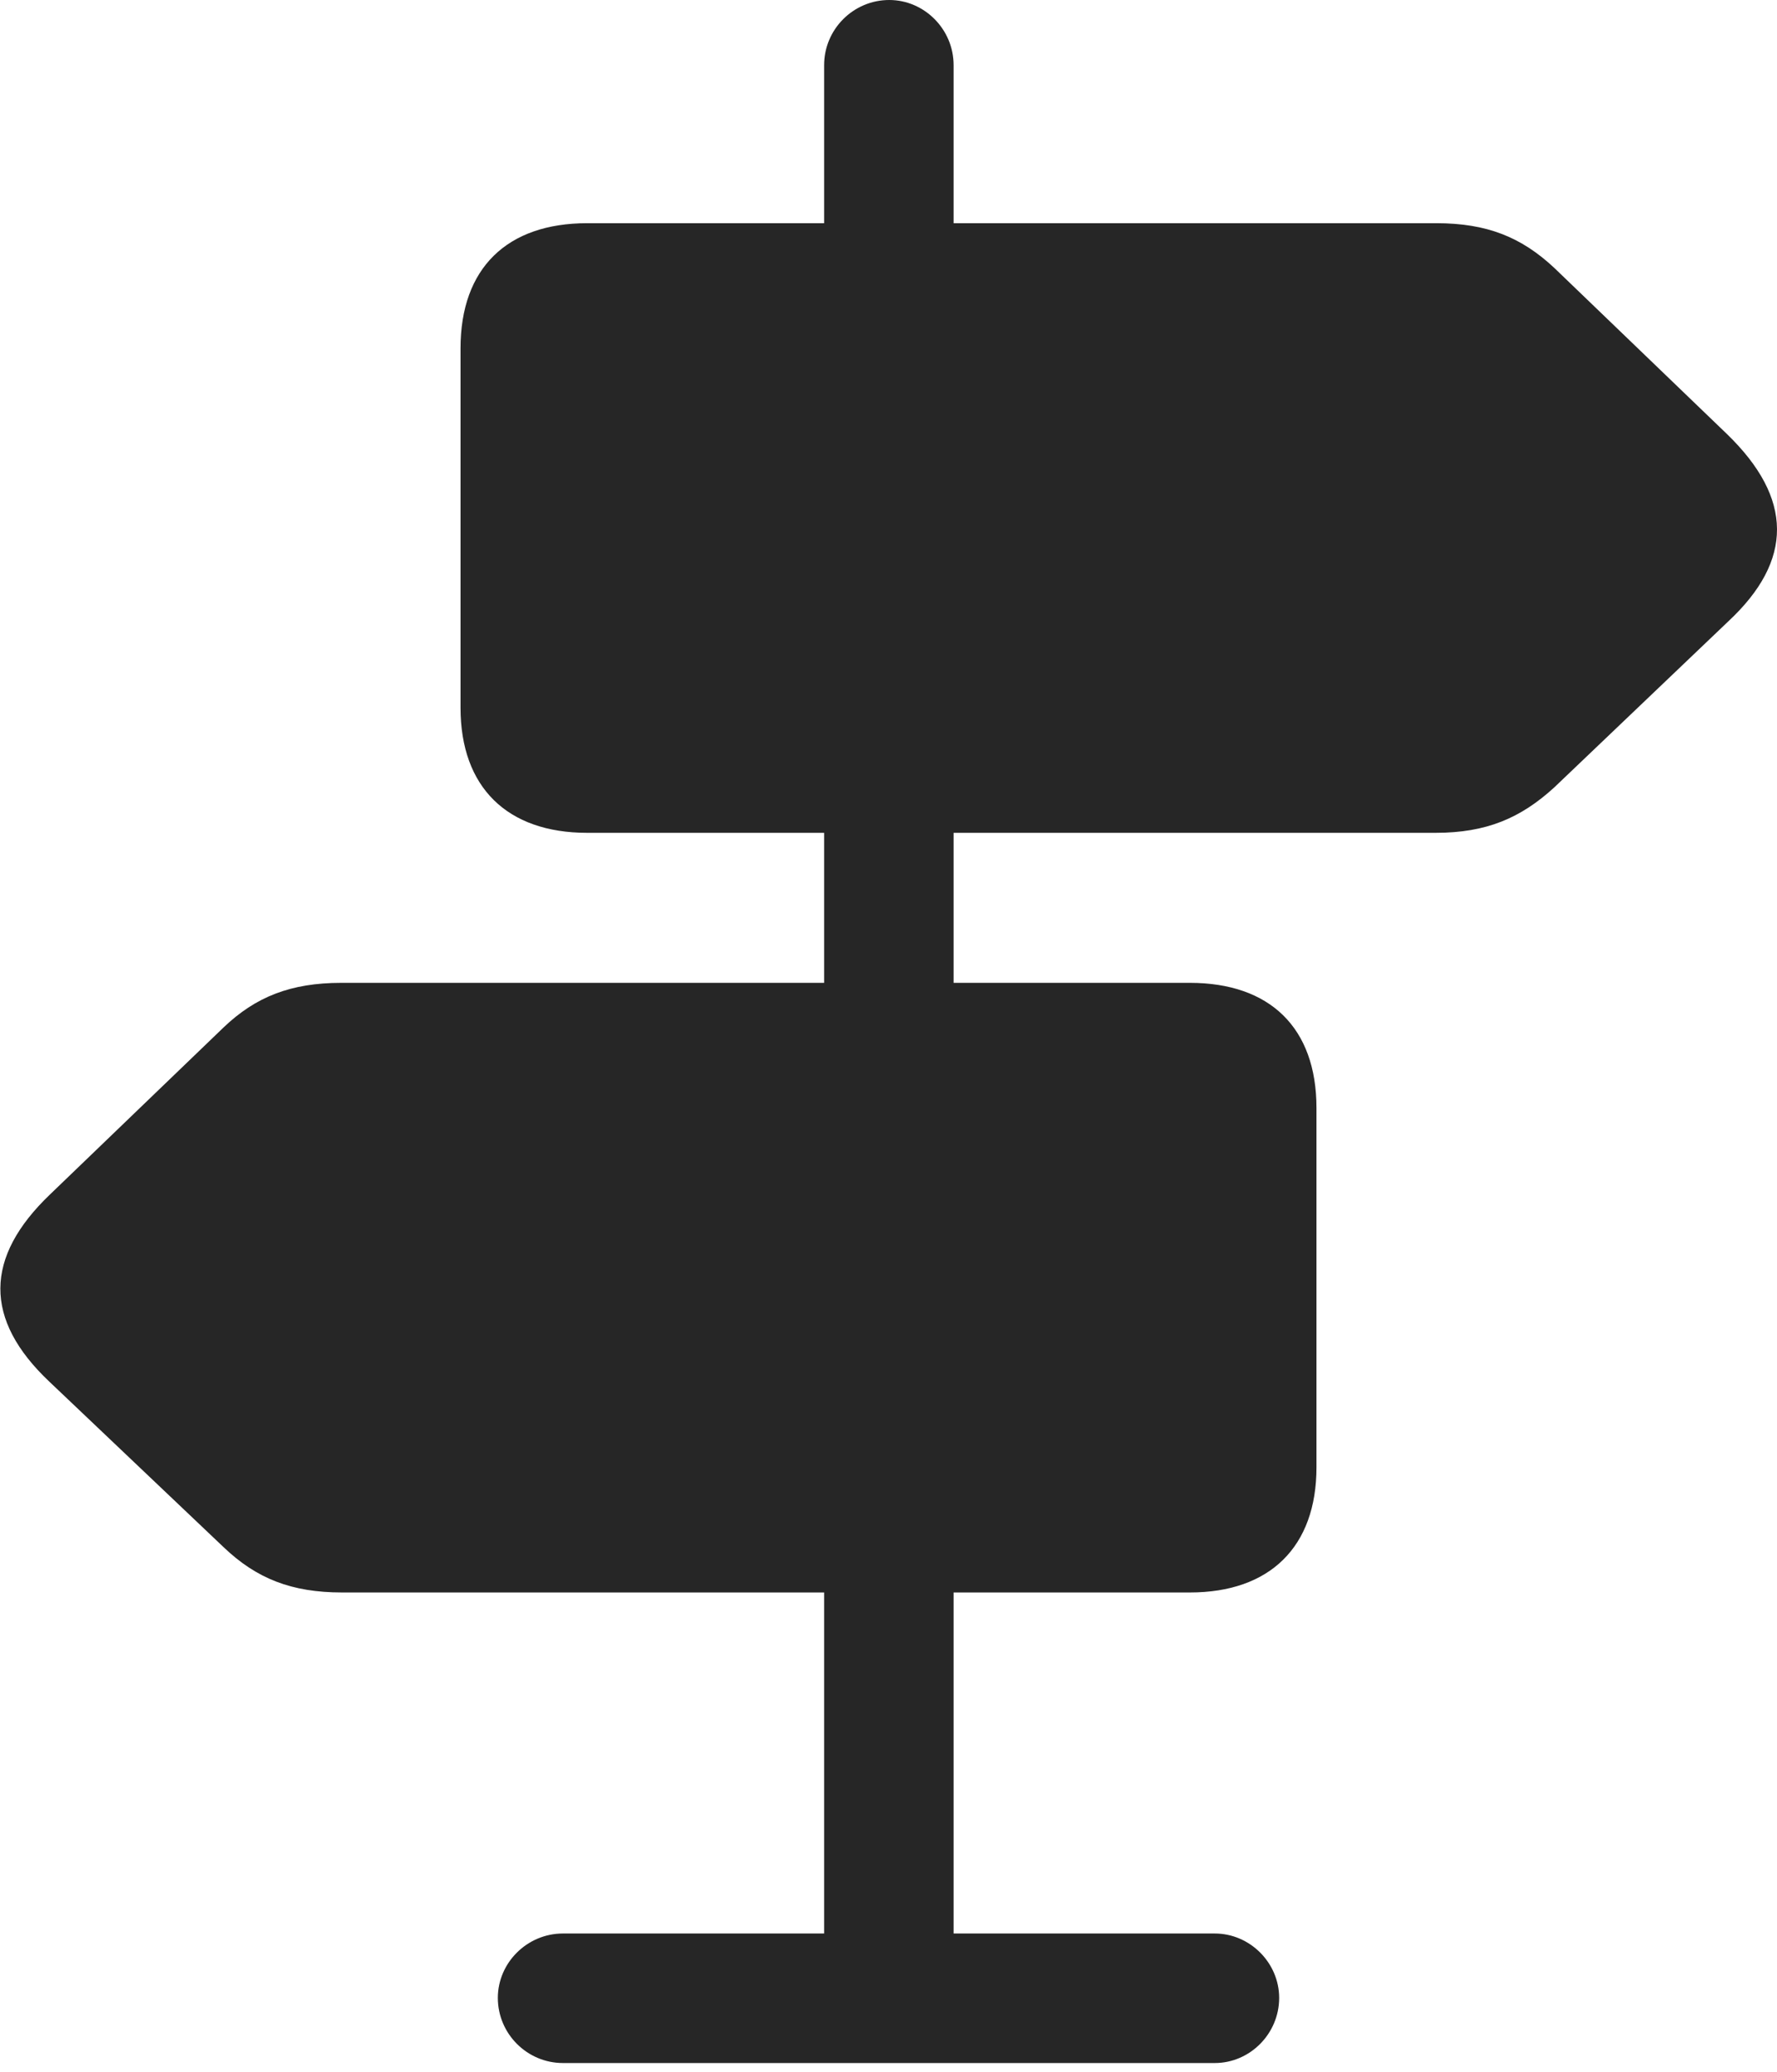 <svg xmlns="http://www.w3.org/2000/svg" xmlns:xlink="http://www.w3.org/1999/xlink" viewBox="0 0 94.883 110.586"><g><rect height="110.586" opacity="0" width="94.883" x="0" y="0"></rect><path d="M44.004 15.391L50.918 15.391L50.918 3.477C50.918 1.562 49.356 0 47.481 0C45.566 0 44.004 1.562 44.004 3.477ZM31.348 44.453L76.66 44.453C79.356 44.453 81.192 43.672 82.988 42.031L92.285 33.164C95.762 29.922 95.762 26.602 92.207 23.164L82.988 14.297C81.231 12.656 79.395 11.914 76.699 11.914L31.348 11.914C27.09 11.914 24.59 14.297 24.59 18.594L24.59 37.773C24.59 42.031 27.09 44.453 31.348 44.453ZM18.262 85L63.535 85C67.793 85 70.293 82.578 70.293 78.32L70.293 59.141C70.293 54.844 67.793 52.461 63.535 52.461L18.223 52.461C15.527 52.461 13.652 53.203 11.934 54.844L2.676 63.75C-0.84 67.109-0.879 70.43 2.637 73.75L11.934 82.578C13.691 84.258 15.566 85 18.262 85ZM44.004 55.195L50.918 55.195L50.918 41.406L44.004 41.406ZM44.004 106.836L50.918 106.836L50.918 80.156L44.004 80.156ZM30.059 110.117L64.863 110.117C66.738 110.117 68.301 108.555 68.301 106.641C68.301 104.766 66.738 103.203 64.863 103.203L30.059 103.203C28.145 103.203 26.582 104.766 26.582 106.641C26.582 108.555 28.145 110.117 30.059 110.117Z" fill="black" fill-opacity="0.85"></path></g></svg>